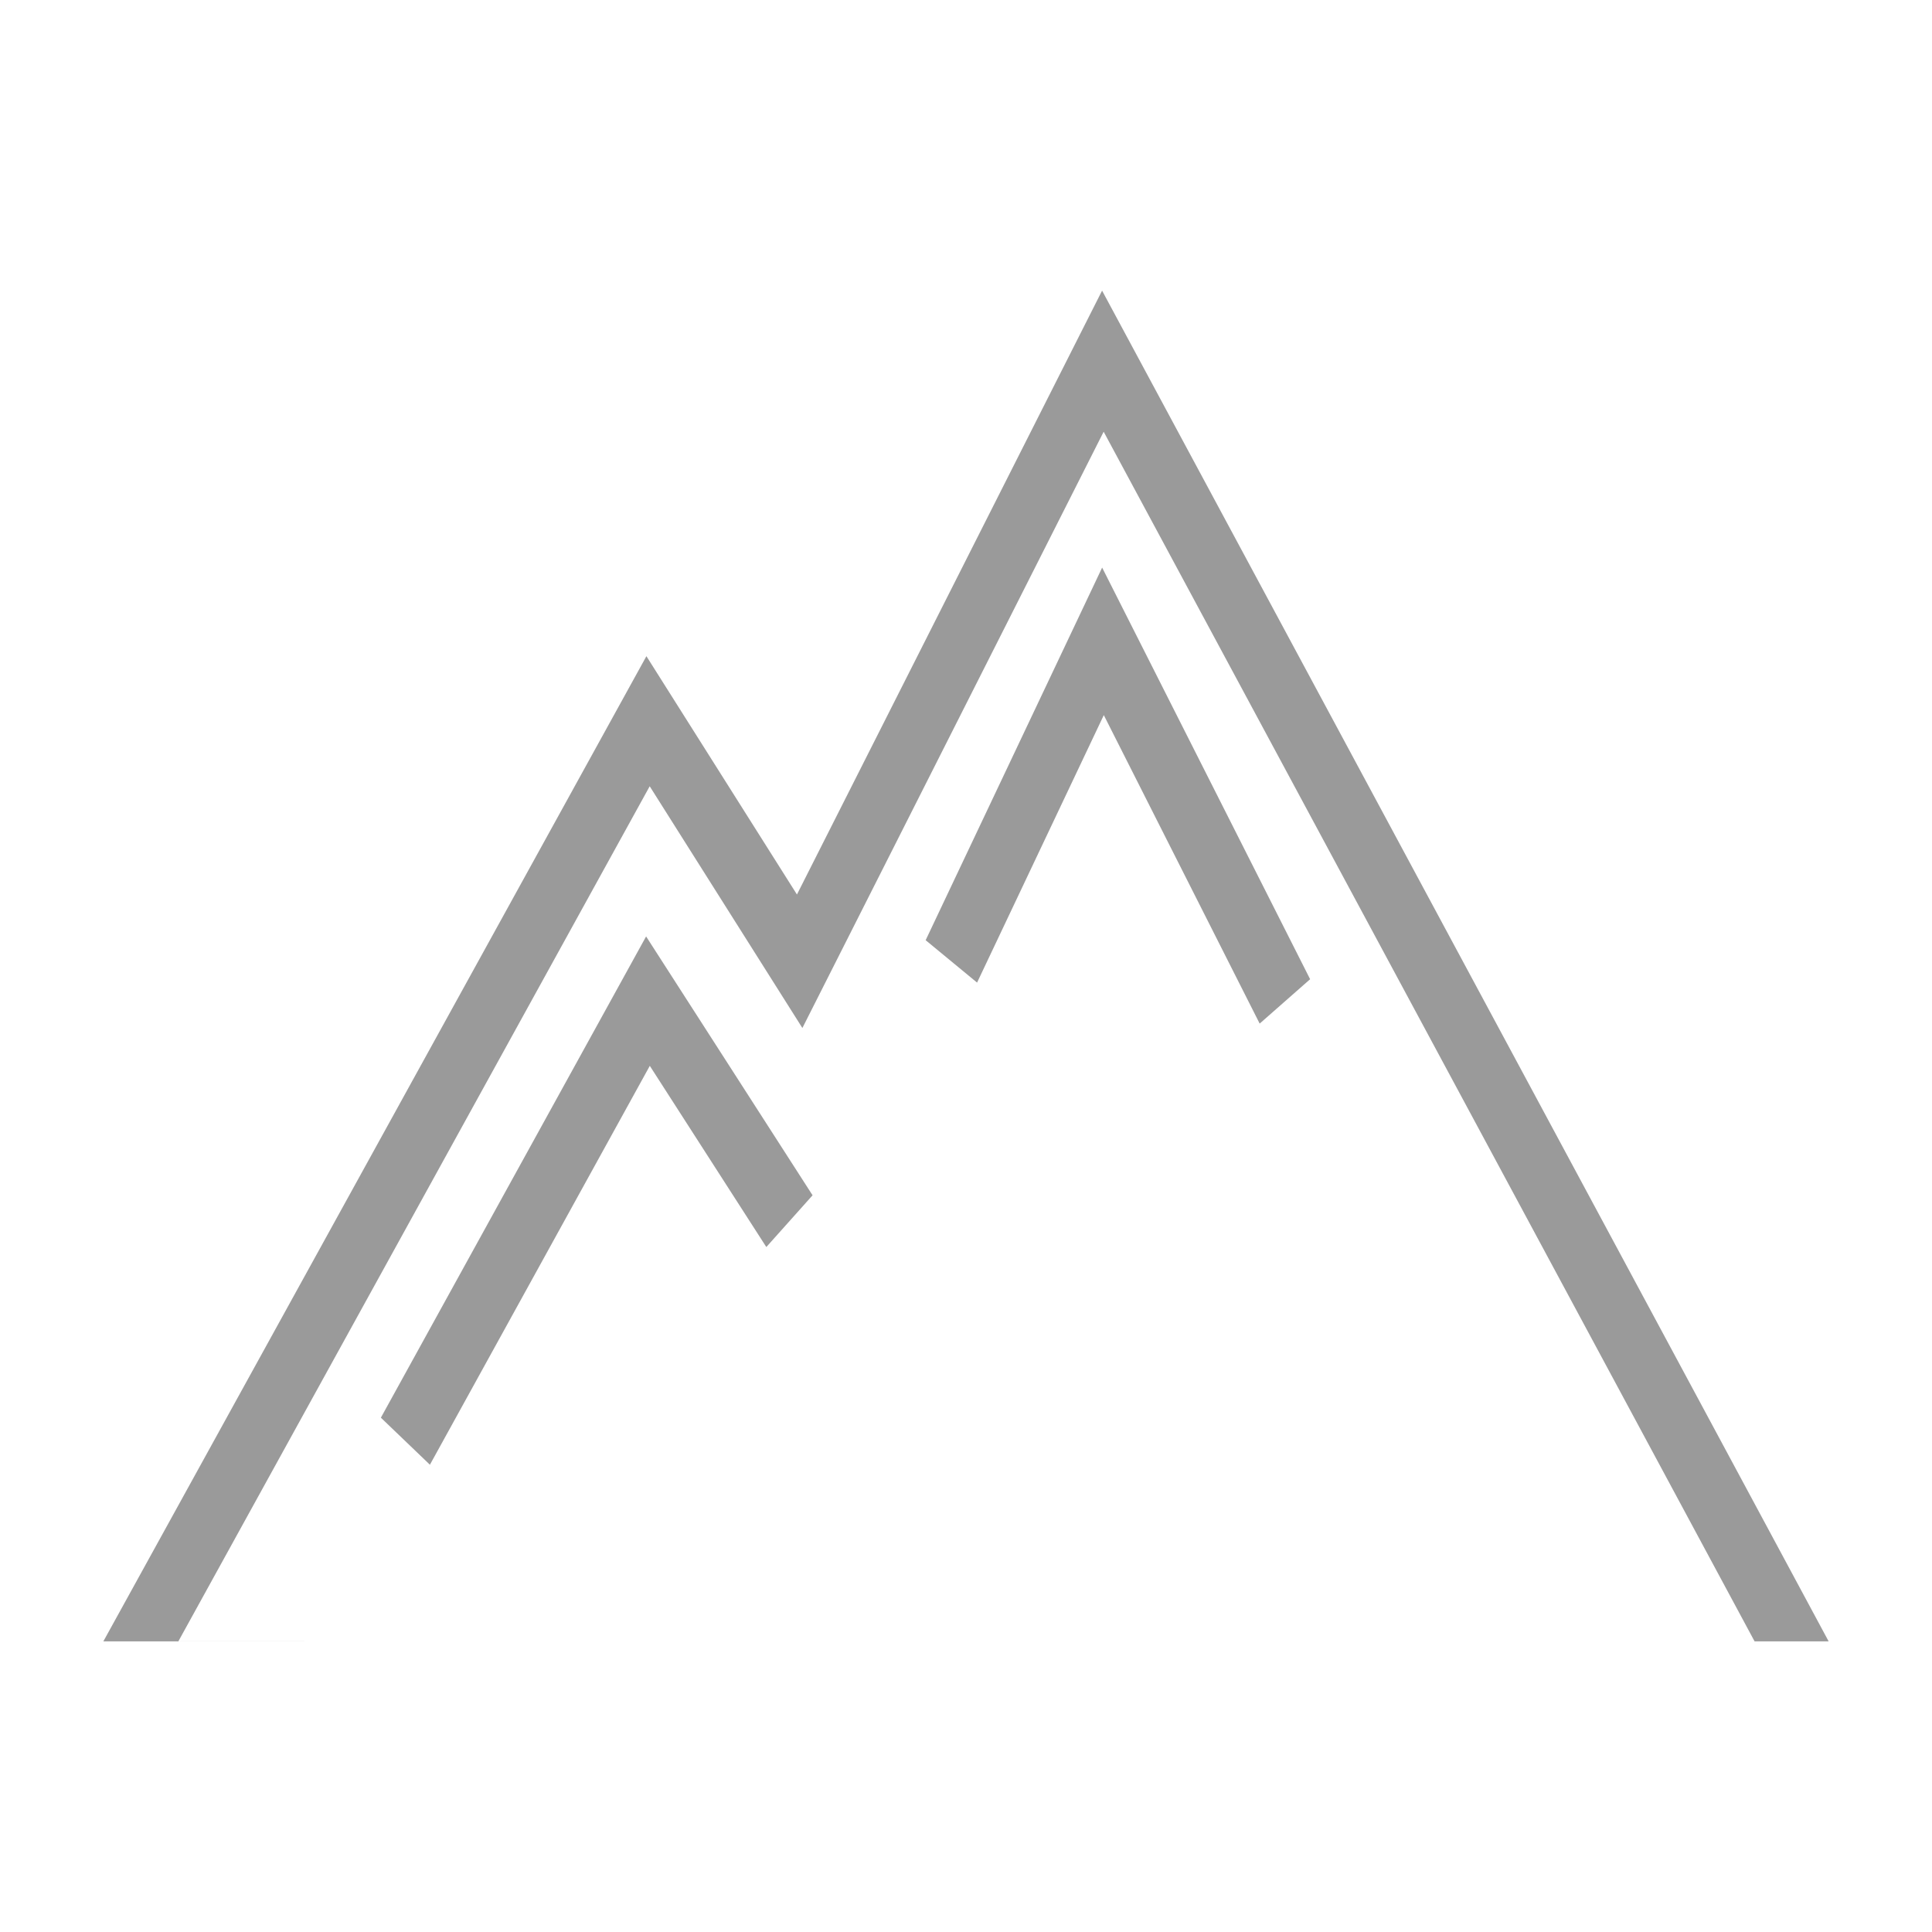 <?xml version="1.0" encoding="UTF-8" standalone="no"?>
<!-- Created with Inkscape (http://www.inkscape.org/) -->
<svg xmlns:inkscape="http://www.inkscape.org/namespaces/inkscape" xmlns:sodipodi="http://sodipodi.sourceforge.net/DTD/sodipodi-0.dtd" xmlns="http://www.w3.org/2000/svg" xmlns:svg="http://www.w3.org/2000/svg" version="1.1" id="svg1" width="512" height="512" viewBox="0 0 512 512" sodipodi:docname="Mountain only.svg" xml:space="preserve" inkscape:version="1.3.2 (091e20e, 2023-11-25, custom)">
  <defs id="defs1">
    <rect x="2490.12" y="172.285" width="1979.275" height="30.05" id="rect1"></rect>
    <rect x="632.547" y="66.61" width="191.317" height="26.544" id="rect9"></rect>
    <rect x="485.303" y="36.56" width="476.288" height="106.176" id="rect8"></rect>
    <clipPath id="clipPath12">
      <rect style="display:inline;fill:#f5cc2a;fill-opacity:1;stroke-width:1.079" id="rect12" width="707.133" height="419.205" x="169.998" y="303.502" ry="0"></rect>
    </clipPath>
  </defs>
  <g inkscape:groupmode="layer" inkscape:label="Logo Data Elevation" id="g1">
    <g id="icon-1" transform="matrix(5.357,0,0,7.068,248.039,255.162)" style="display:inline" inkscape:label="Mountain">
	
	
	<polygon points="9.51,6.885 7.014,8.549 -0.697,-3.017 -6.966,7.012 -9.51,5.422 -0.779,-8.549 " style="display:inline;opacity:1;fill:#9a9a9a;fill-opacity:1;fill-rule:nonzero;stroke:none;stroke-width:1;stroke-linecap:butt;stroke-linejoin:miter;stroke-miterlimit:4;stroke-dasharray:none" transform="translate(9,-6.271)" id="Top_Right"></polygon><polygon points="2.626,-5.052 -8.252,9.904 -10.678,8.14 2.443,-9.904 10.678,-0.198 8.39,1.742 " style="display:inline;opacity:1;fill:#9a9a9a;fill-opacity:1;fill-rule:nonzero;stroke:none;stroke-width:1;stroke-linecap:butt;stroke-linejoin:miter;stroke-miterlimit:4;stroke-dasharray:none" transform="translate(-16.782,8.914)" id="Top_left"></polygon><path id="Mountains" style="display:inline;opacity:1;fill:#9a9a9a;fill-opacity:1;fill-rule:nonzero;stroke:none;stroke-width:1;stroke-linecap:butt;stroke-linejoin:miter;stroke-miterlimit:4;stroke-dasharray:none" d="M 58.218,24.796 43.123,47.438 35.676,38.502 8.811,75.441 H 12.52 90.496 L 58.296,30.085 90.496,75.441 h 3.665 z m 0.078,5.29 32.201,45.355 -77.976,-5.7e-4 23.318,-32.061 7.553,9.064 z" sodipodi:nodetypes="cccccccccccccccc" transform="translate(-50,-50)"></path>
</g>
  </g>
</svg>
